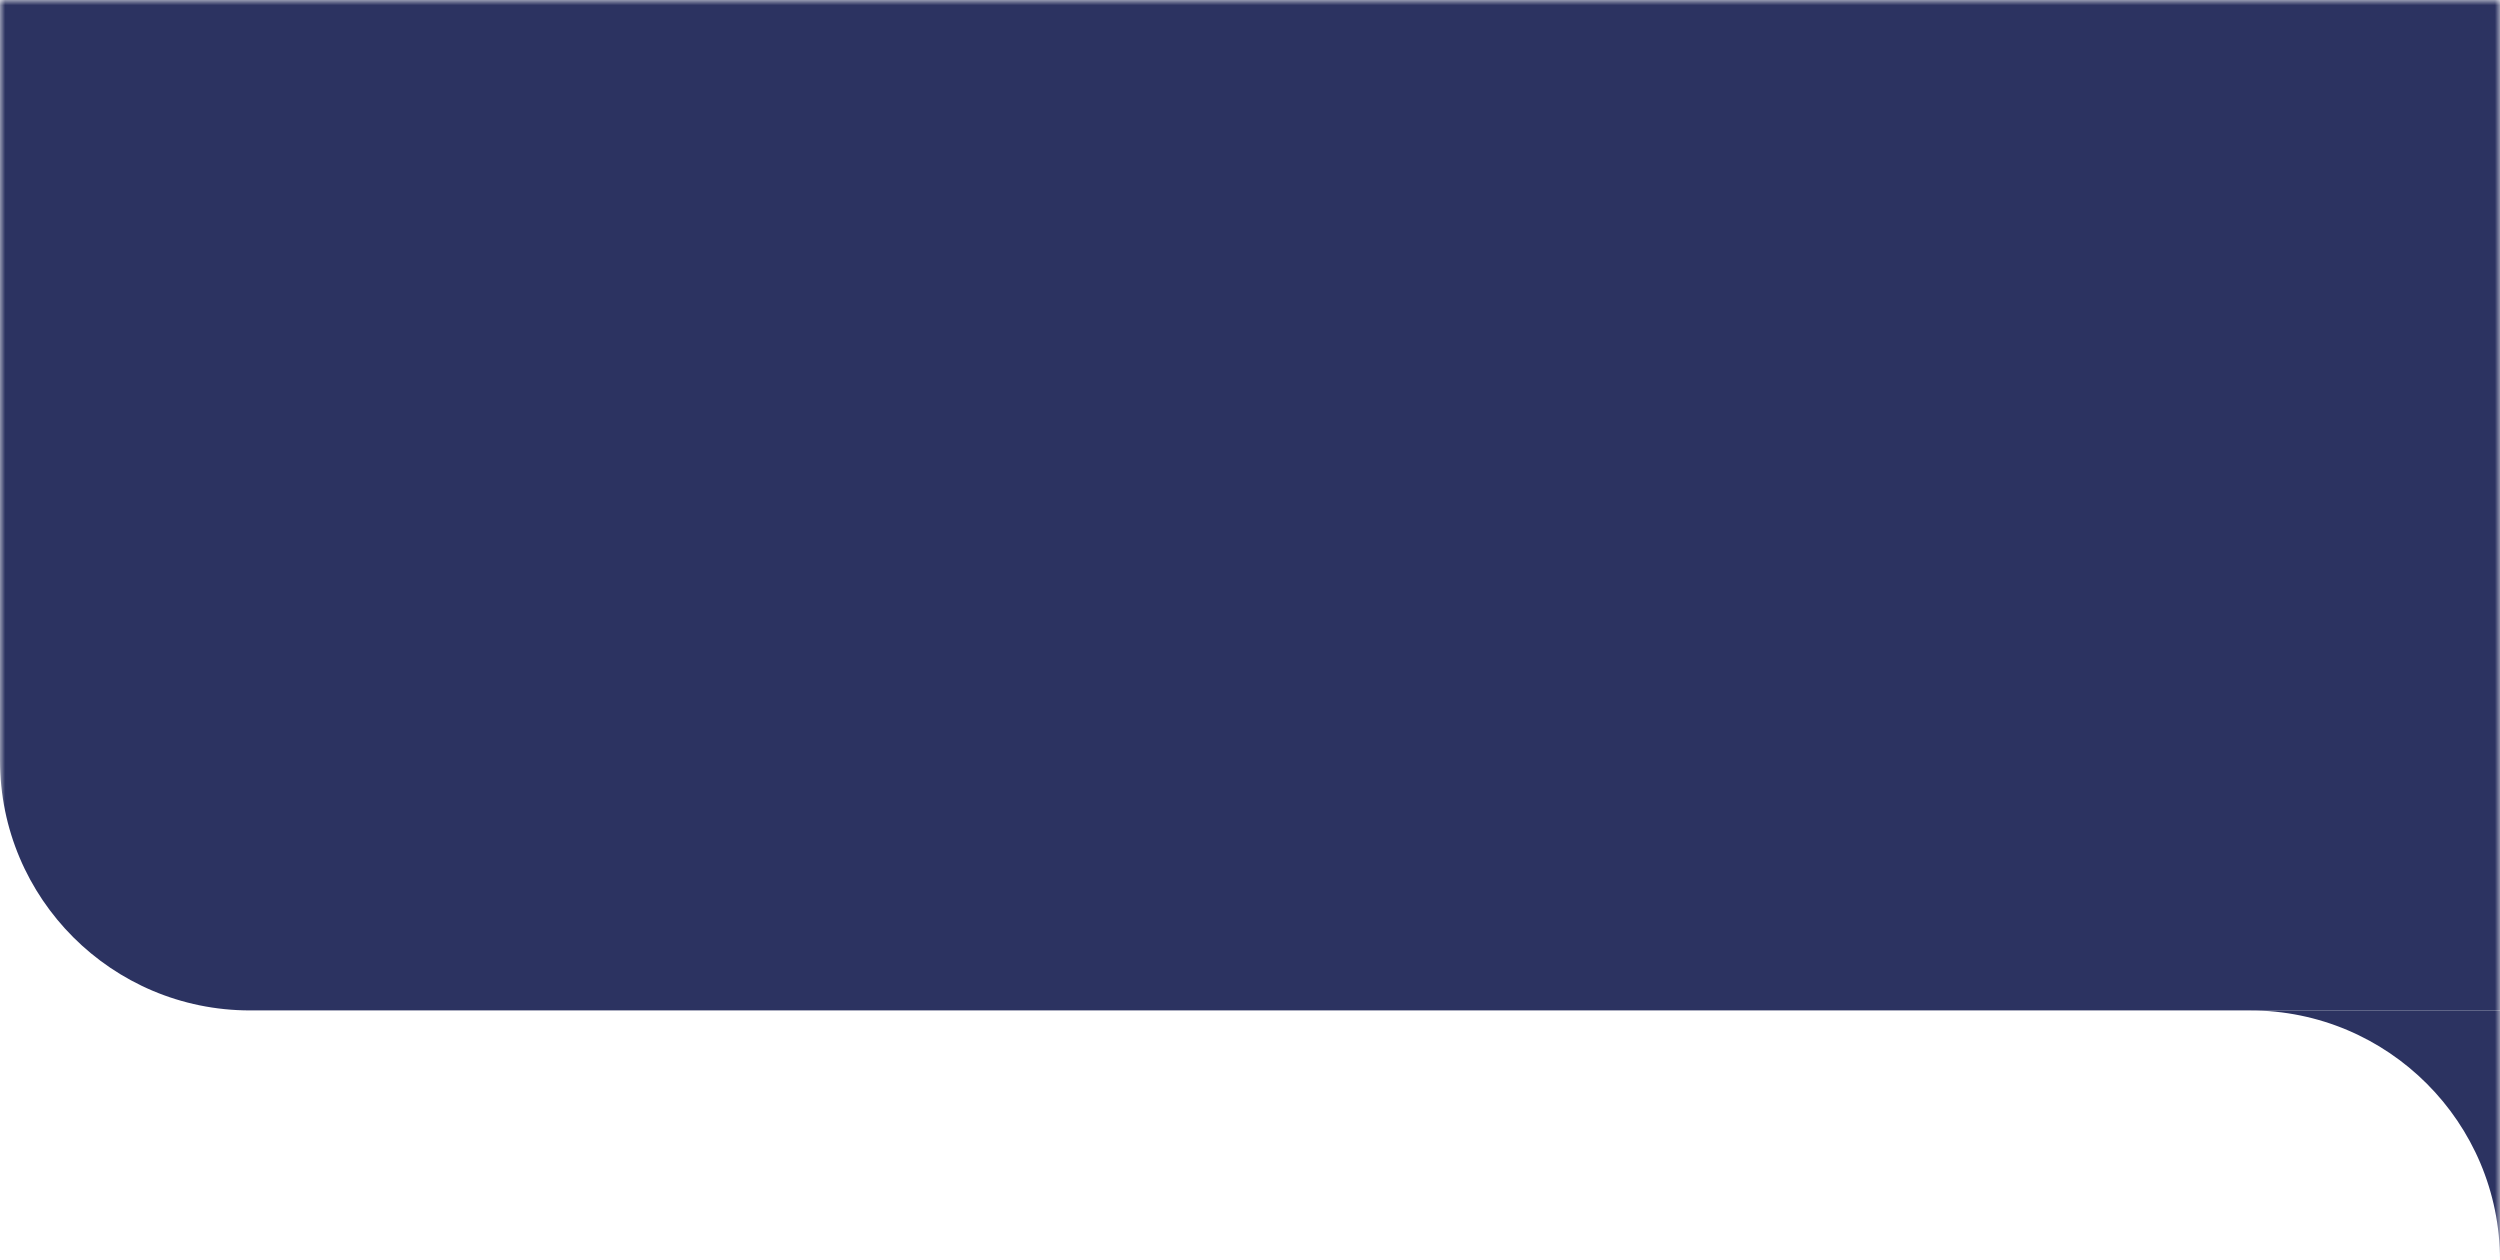 <svg width="240" height="121" viewBox="0 0 240 121" fill="none" xmlns="http://www.w3.org/2000/svg">
<mask id="mask0_93_278" style="mask-type:luminance" maskUnits="userSpaceOnUse" x="0" y="0" width="240" height="121">
<path d="M240 0H0V121H240V0Z" fill="white"/>
</mask>
<g mask="url(#mask0_93_278)">
<path d="M0 0H240V97H24C10.745 97 0 86.255 0 73V0Z" fill="#2C3361"/>
<path fill-rule="evenodd" clip-rule="evenodd" d="M240 121V97H216C229.255 97 240 107.745 240 121Z" fill="#2C3361"/>
</g>
</svg>
